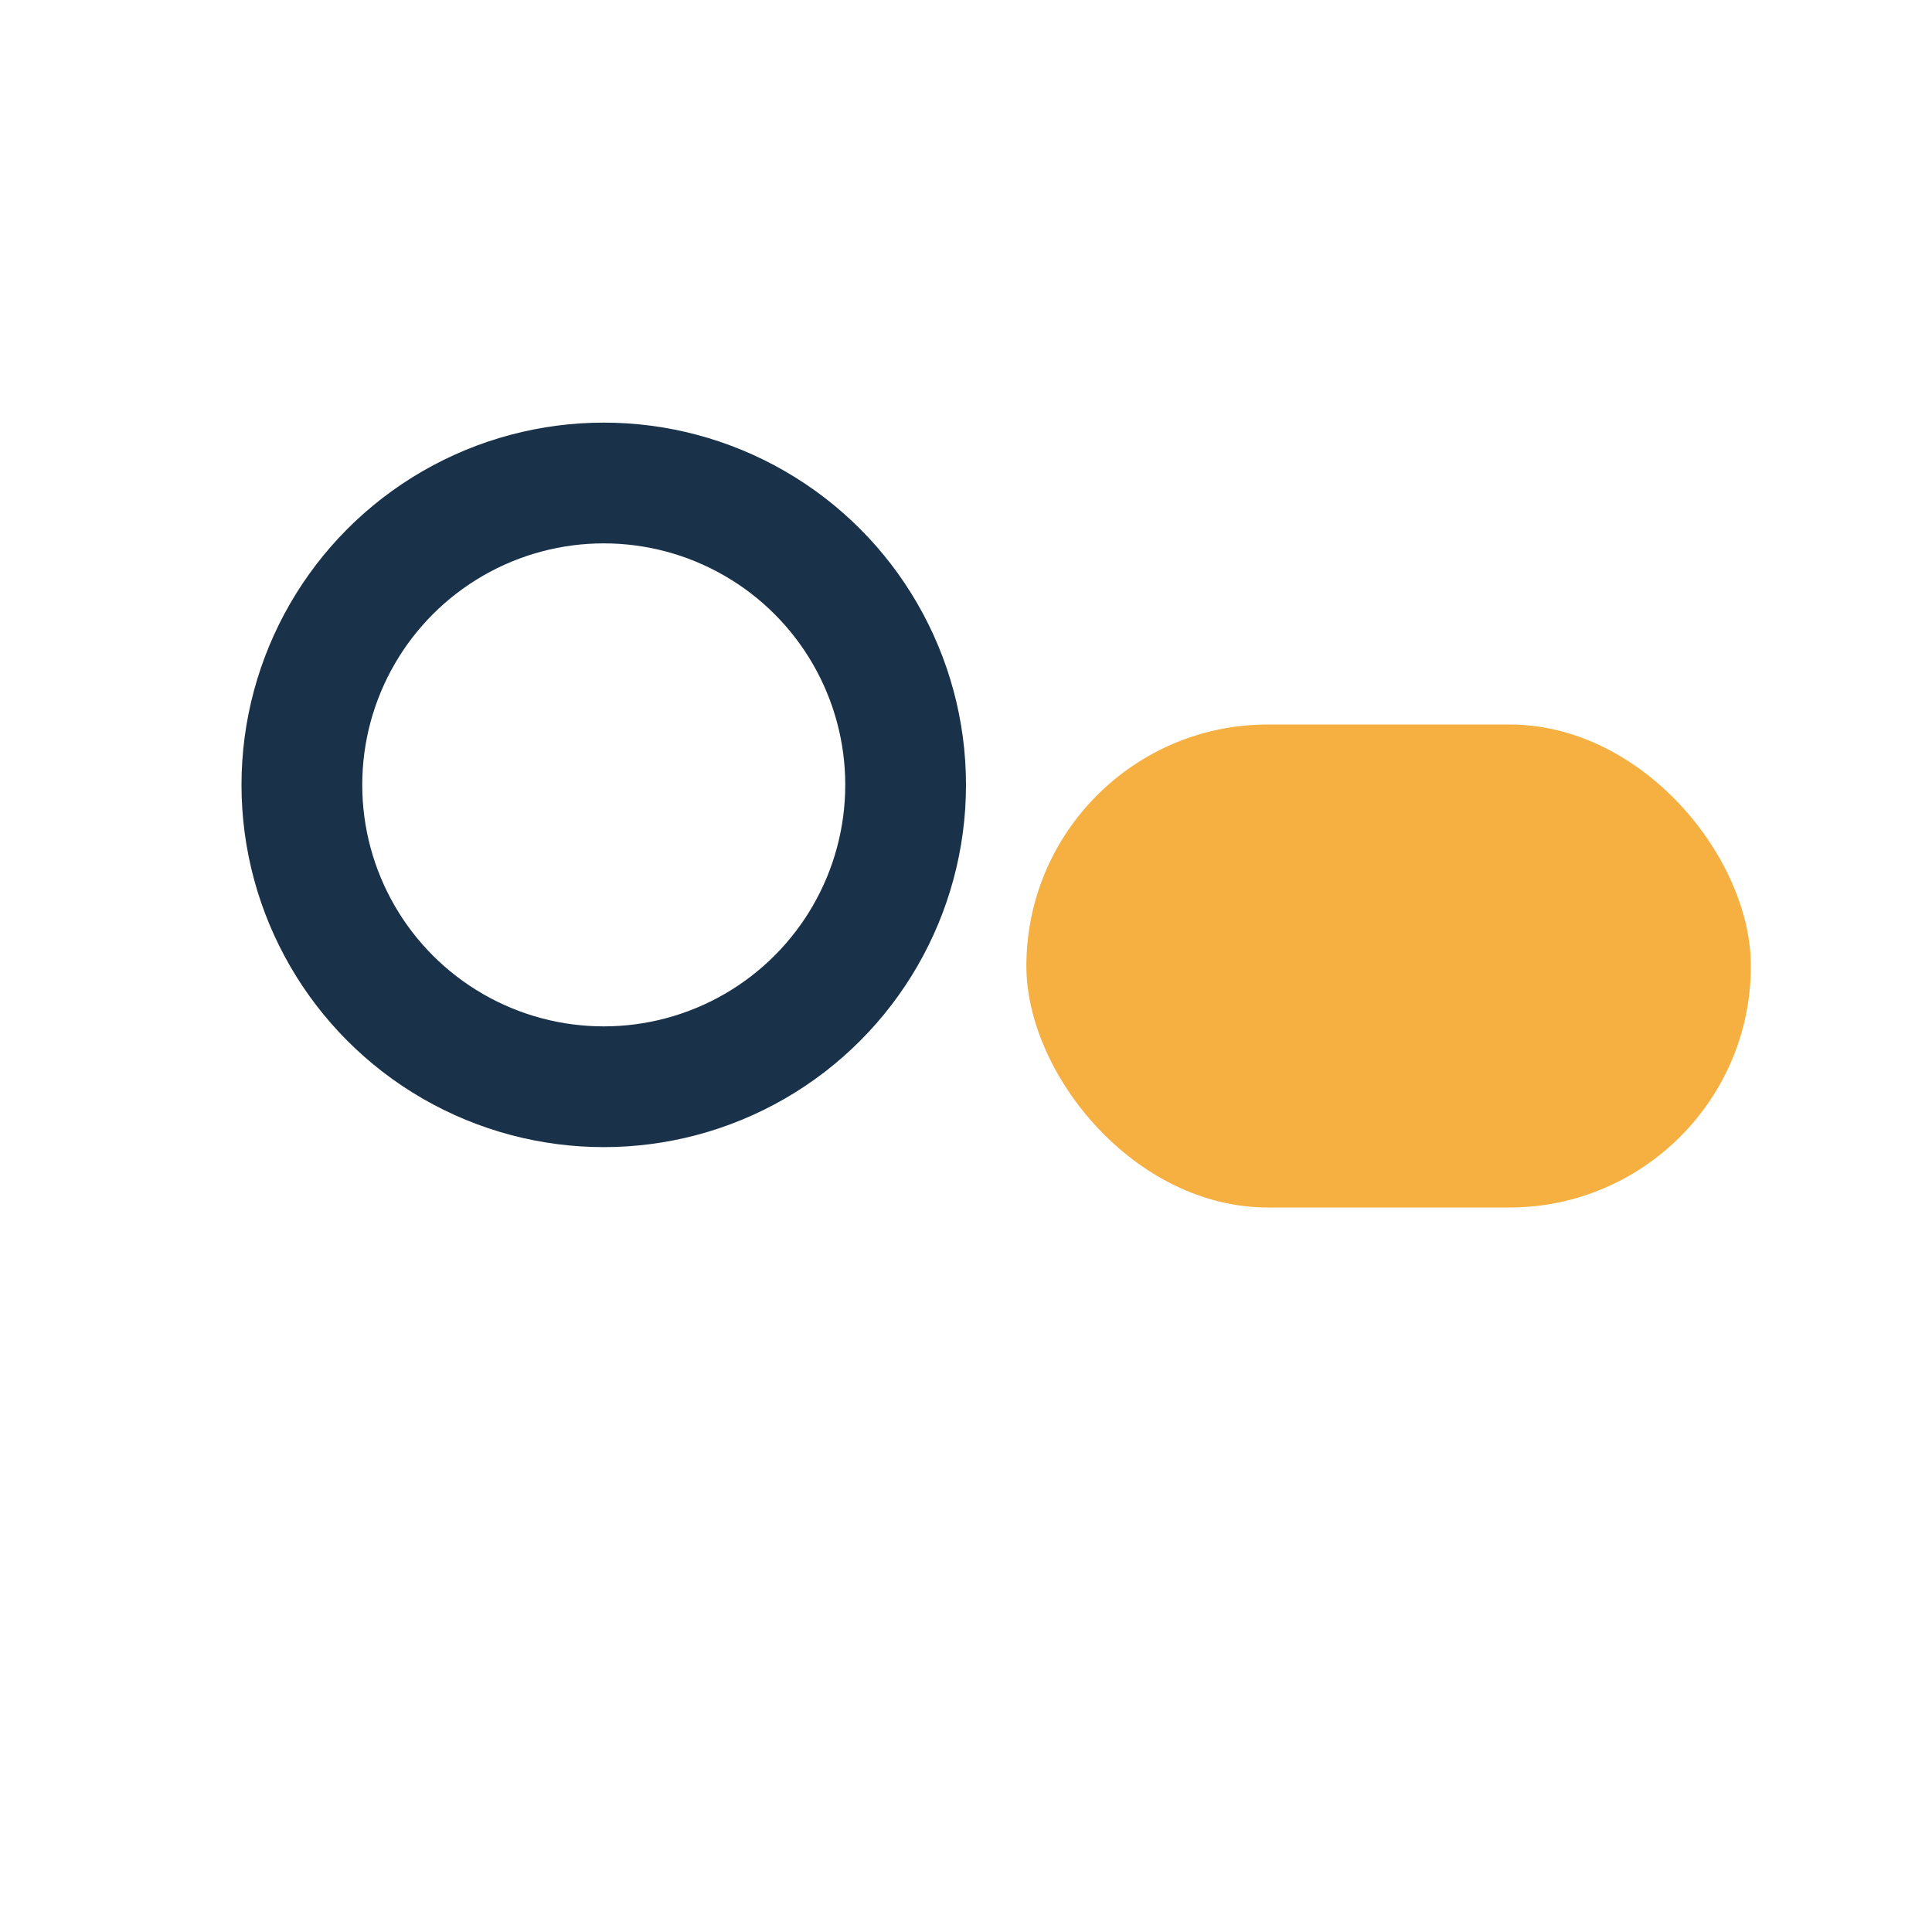 <?xml version="1.0" encoding="UTF-8"?>
<svg xmlns="http://www.w3.org/2000/svg" width="32" height="32" viewBox="0 0 32 32"><circle cx="10" cy="13" r="5" fill="none" stroke="#19324A" stroke-width="2"/><rect x="17" y="12" width="12" height="8" rx="4" fill="#F5B041"/></svg>